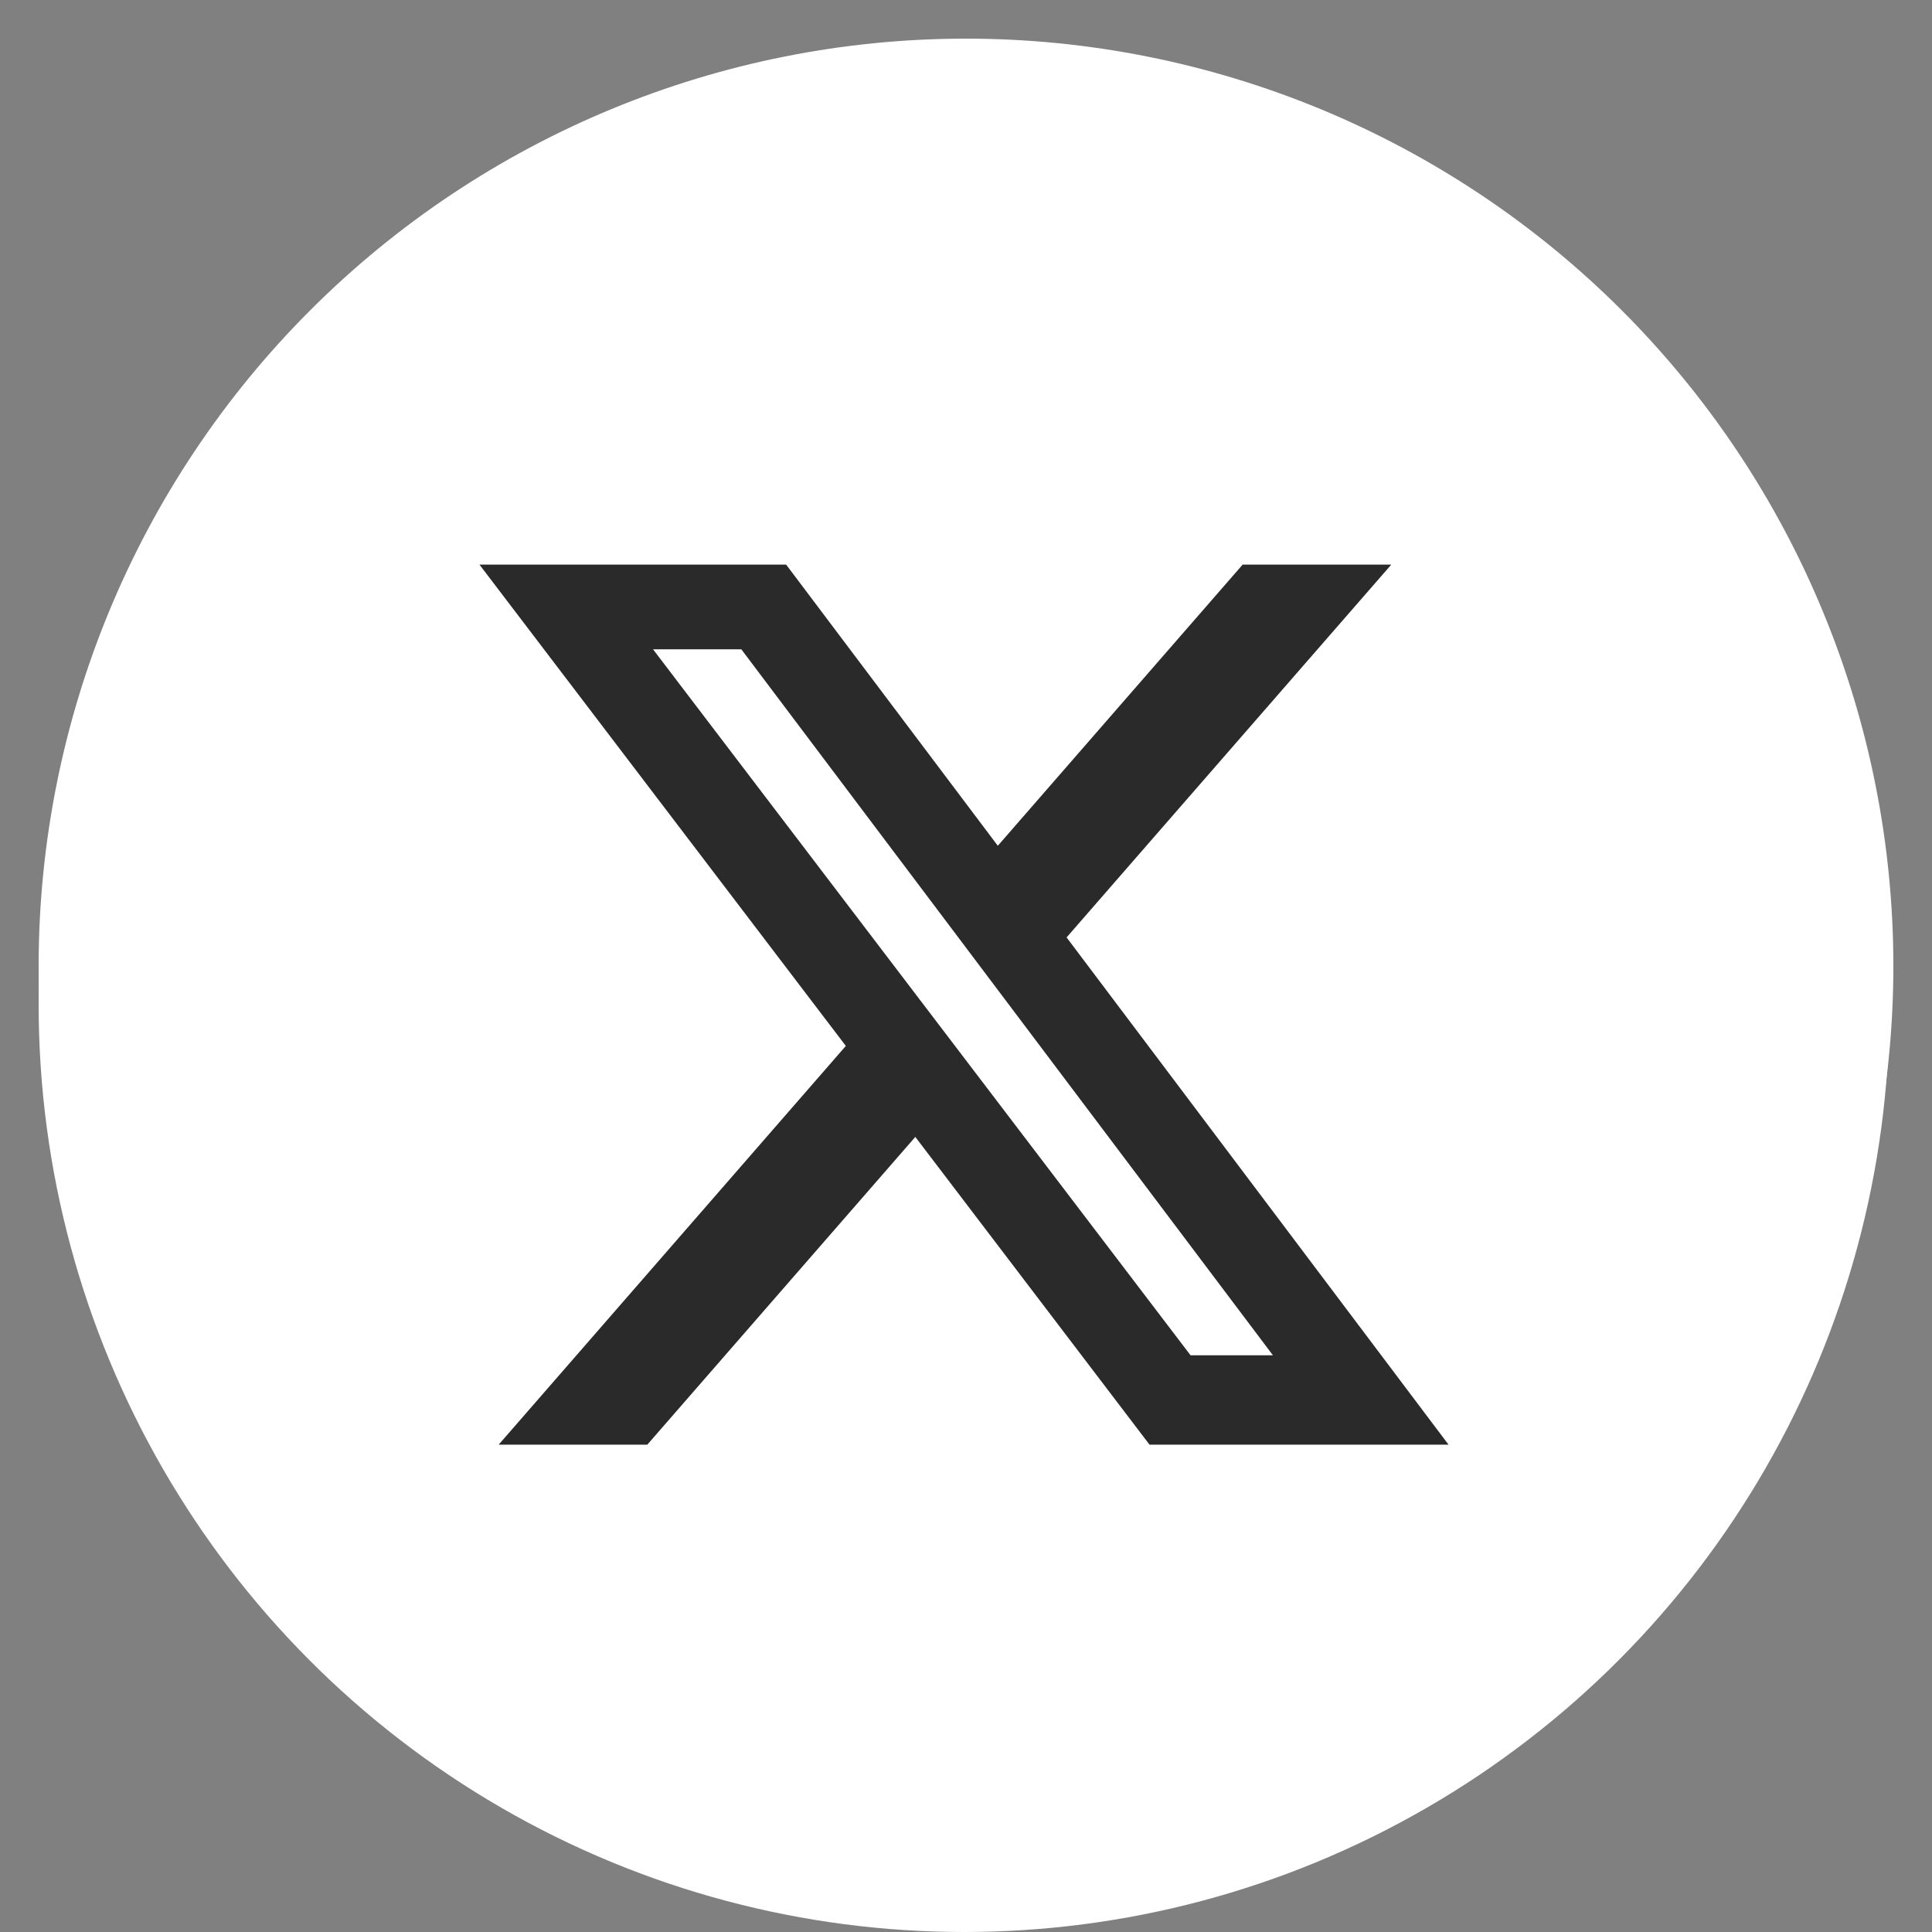 <svg width="30" height="30" viewBox="0 0 30 30" fill="none" xmlns="http://www.w3.org/2000/svg">
<rect x="0" y="0" width="30" height="30" fill="#808080" stroke="none"/>
<g clip-path="url(#clip0_302_6890)">
<path d="M19.5 15C19.5 16.194 19.026 17.338 18.182 18.182C17.338 19.026 16.193 19.5 15 19.5C13.806 19.5 12.662 19.026 11.818 18.182C10.974 17.338 10.5 16.194 10.5 15C10.5 14.744 10.527 14.493 10.573 14.25H9V20.246C9 20.663 9.337 21 9.754 21H20.247C20.447 21 20.638 20.92 20.779 20.779C20.92 20.637 21 20.445 21 20.246V14.25H19.426C19.473 14.493 19.5 14.744 19.5 15V15ZM15 18C15.394 18 15.784 17.922 16.148 17.771C16.512 17.62 16.843 17.399 17.121 17.121C17.4 16.842 17.621 16.511 17.771 16.147C17.922 15.783 18 15.393 18 14.999C18 14.604 17.922 14.214 17.771 13.85C17.62 13.486 17.399 13.155 17.12 12.877C16.841 12.598 16.511 12.377 16.146 12.227C15.782 12.076 15.392 11.998 14.998 11.999C14.202 11.999 13.439 12.315 12.877 12.878C12.314 13.441 11.998 14.204 11.998 15C11.998 15.796 12.315 16.559 12.877 17.122C13.44 17.684 14.204 18 15 18V18ZM18.6 11.85H20.398C20.518 11.85 20.632 11.803 20.717 11.718C20.802 11.634 20.849 11.52 20.85 11.4V9.602C20.85 9.482 20.802 9.367 20.717 9.282C20.633 9.198 20.518 9.15 20.398 9.15H18.6C18.48 9.15 18.365 9.198 18.28 9.282C18.196 9.367 18.148 9.482 18.148 9.602V11.4C18.15 11.648 18.352 11.85 18.6 11.85V11.85ZM15 0.6C11.181 0.6 7.518 2.117 4.817 4.818C2.117 7.518 0.6 11.181 0.6 15C0.6 18.819 2.117 22.482 4.817 25.182C7.518 27.883 11.181 29.4 15 29.4C16.891 29.4 18.763 29.028 20.51 28.304C22.257 27.58 23.845 26.52 25.182 25.182C26.519 23.845 27.58 22.258 28.303 20.511C29.027 18.764 29.4 16.891 29.4 15C29.4 13.109 29.027 11.236 28.303 9.489C27.58 7.742 26.519 6.155 25.182 4.818C23.845 3.481 22.257 2.42 20.51 1.696C18.763 0.973 16.891 0.6 15 0.6V0.6ZM22.5 20.834C22.5 21.75 21.75 22.5 20.833 22.5H9.166C8.25 22.5 7.5 21.75 7.5 20.834V9.167C7.5 8.25 8.25 7.5 9.166 7.5H20.833C21.75 7.5 22.5 8.25 22.5 9.167V20.834V20.834Z" fill="white"/>
<ellipse cx="14.97" cy="15.6" rx="14.37" ry="14.4" fill="white"/>
<path d="M19.296 8.767H21.604L16.562 14.556L22.493 22.433H17.85L14.213 17.654L10.051 22.433H7.743L13.134 16.241L7.445 8.767H12.207L15.494 13.133L19.296 8.767ZM18.487 21.045H19.766L11.511 10.082H10.14L18.487 21.045Z" fill="#2A2A2A"/>
</g>
<defs>
<clipPath id="clip0_302_6890">
<rect width="30" height="30" fill="white"/>
</clipPath>
</defs>
</svg>
